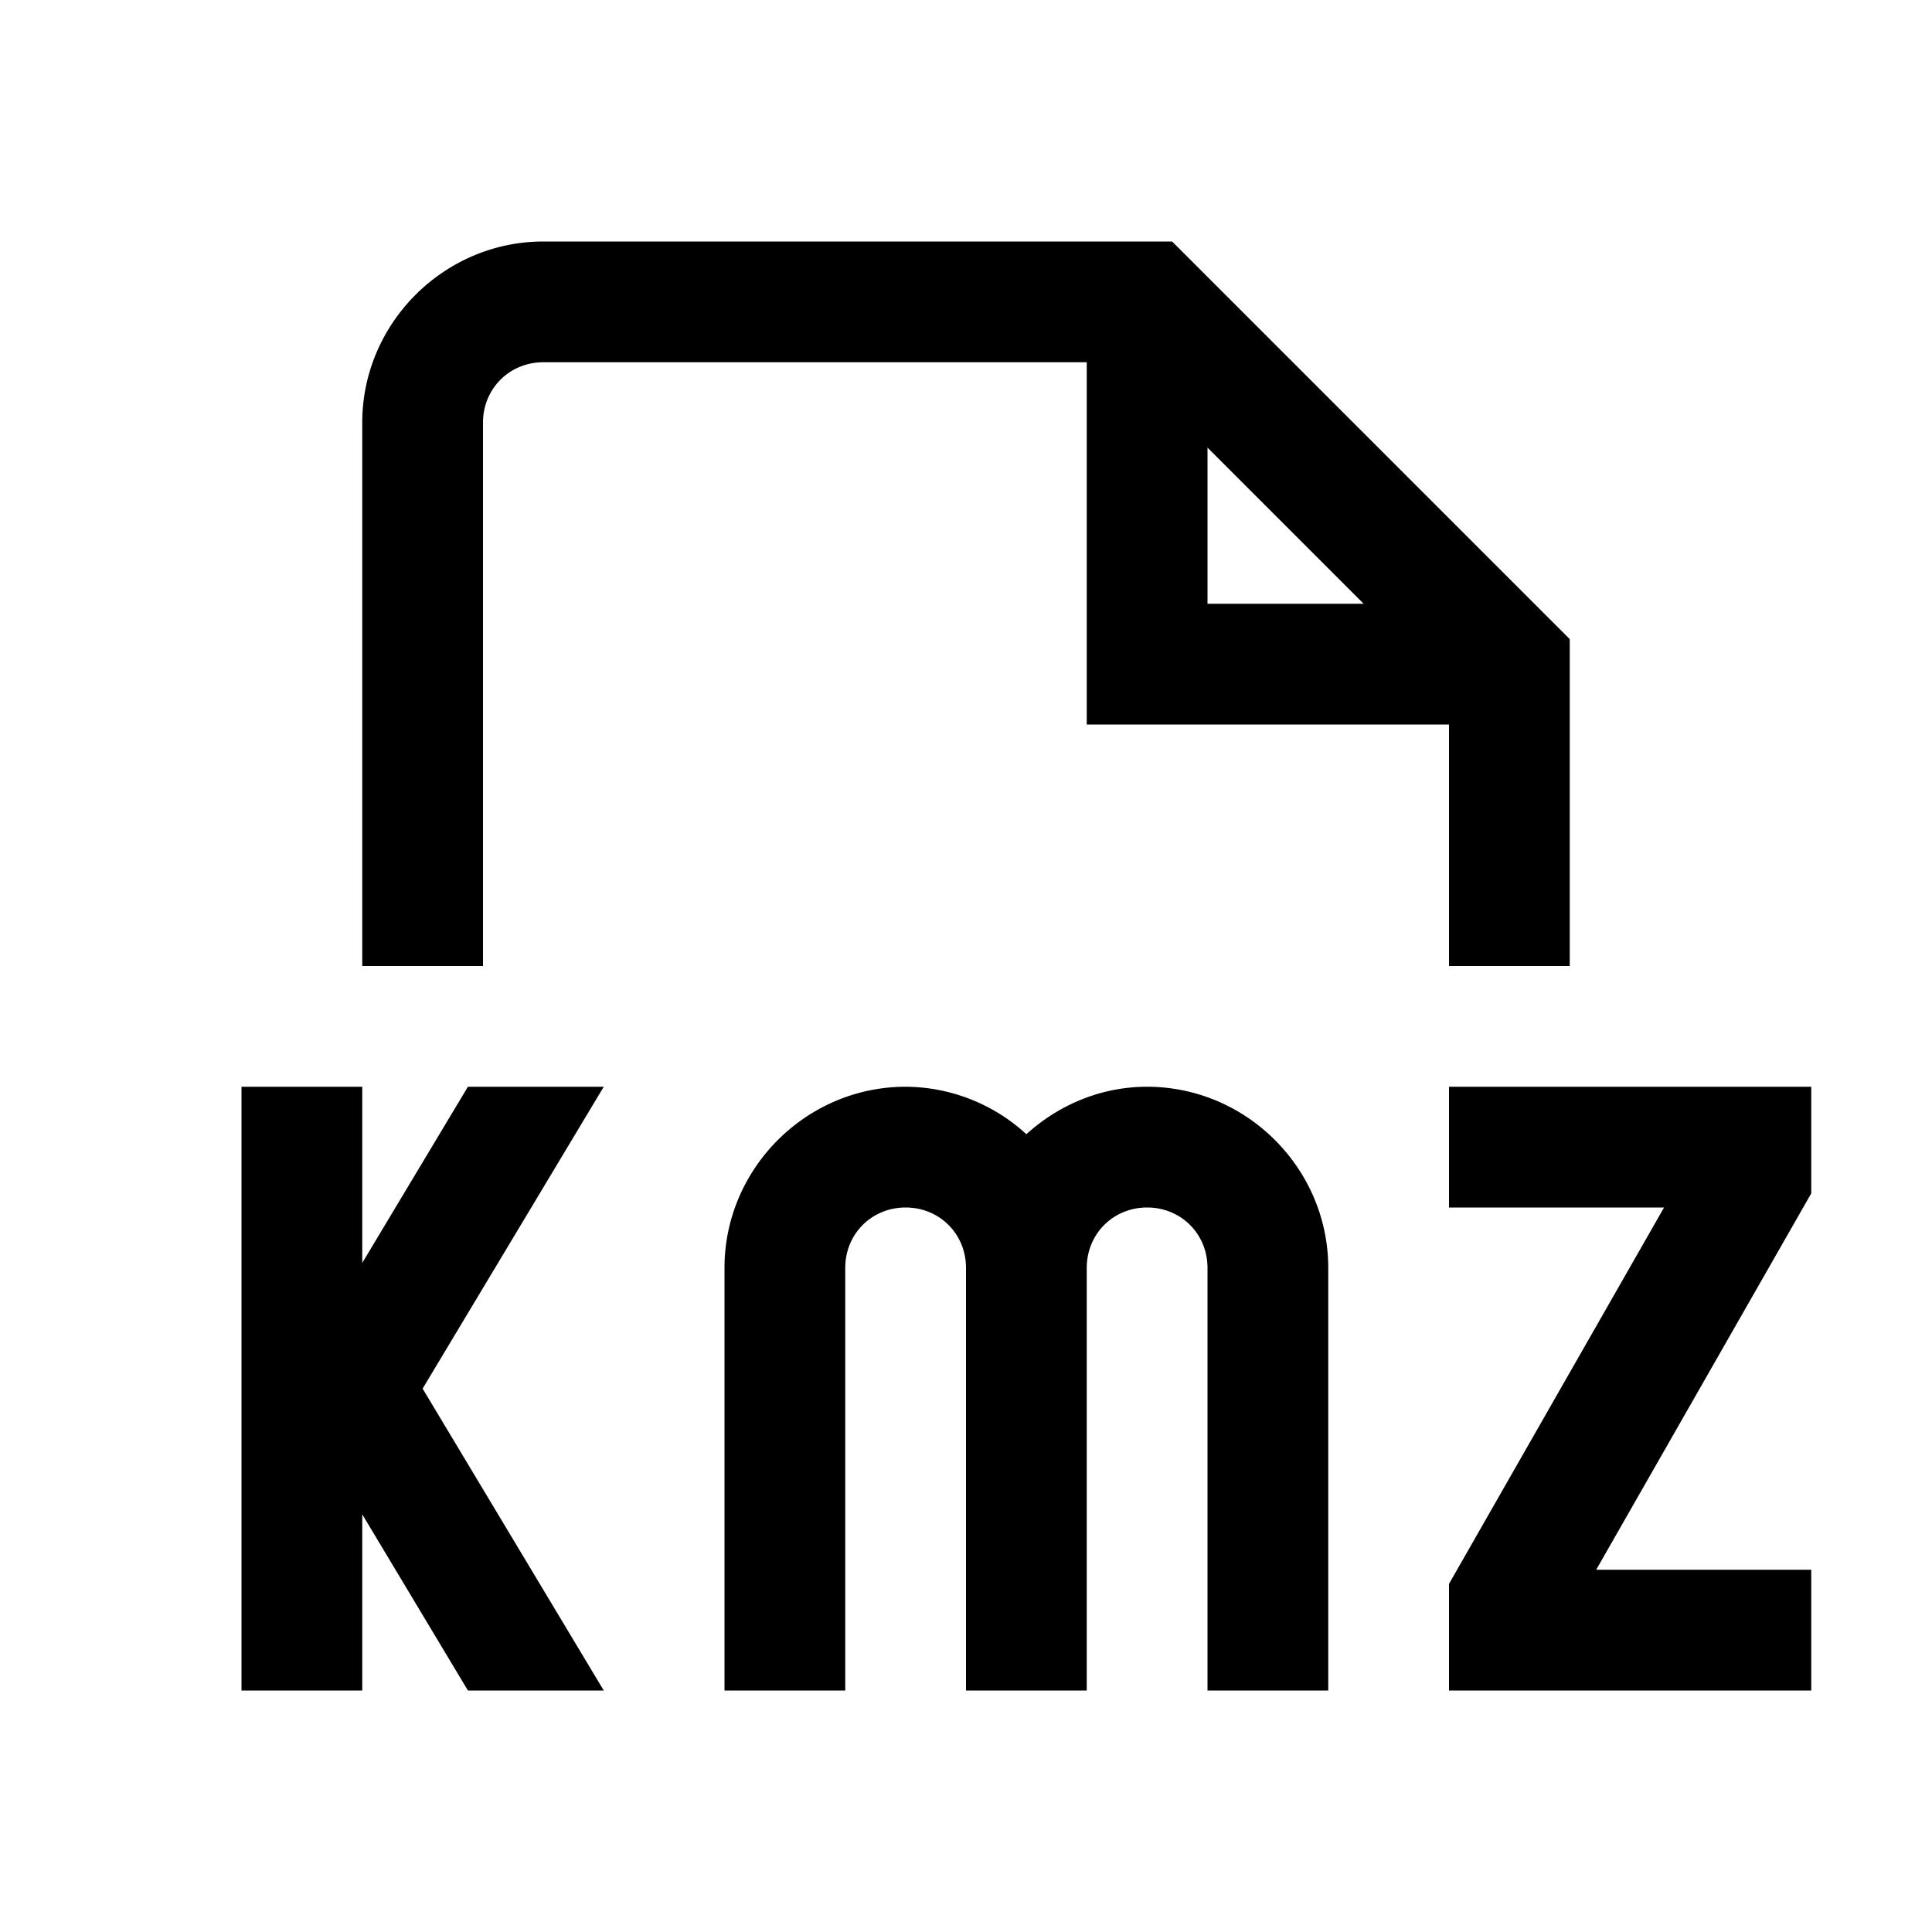 <svg xmlns="http://www.w3.org/2000/svg" viewBox="0 0 16 16"><path style="line-height:normal;text-indent:0;text-align:start;text-decoration-line:none;text-decoration-style:solid;text-decoration-color:#000;text-transform:none;block-progression:tb;isolation:auto;mix-blend-mode:normal" d="M4.5 2C3.677 2 3 2.677 3 3.5V8h1V3.5c0-.281.219-.5.5-.5H9v3h3v2h1V5.293L9.707 2H4.5zM10 3.707L11.293 5H10V3.707zM2 9v5h1v-1.459L3.875 14H5l-1.5-2.5L5 9H3.875L3 10.459V9H2zm5.5 0C6.677 9 6 9.677 6 10.5V14h1v-3.5c0-.281.219-.5.5-.5s.5.219.5.5V14h1v-3.5c0-.281.219-.5.5-.5s.5.219.5.5V14h1v-3.5c0-.823-.677-1.5-1.5-1.5-.384 0-.733.151-1 .393A1.488 1.488 0 0 0 7.5 9zM12 9v1h1.781L12 13.117V14h3v-1h-1.781L15 9.883V9h-3z" font-weight="400" font-family="sans-serif" white-space="normal" overflow="visible"/></svg>
